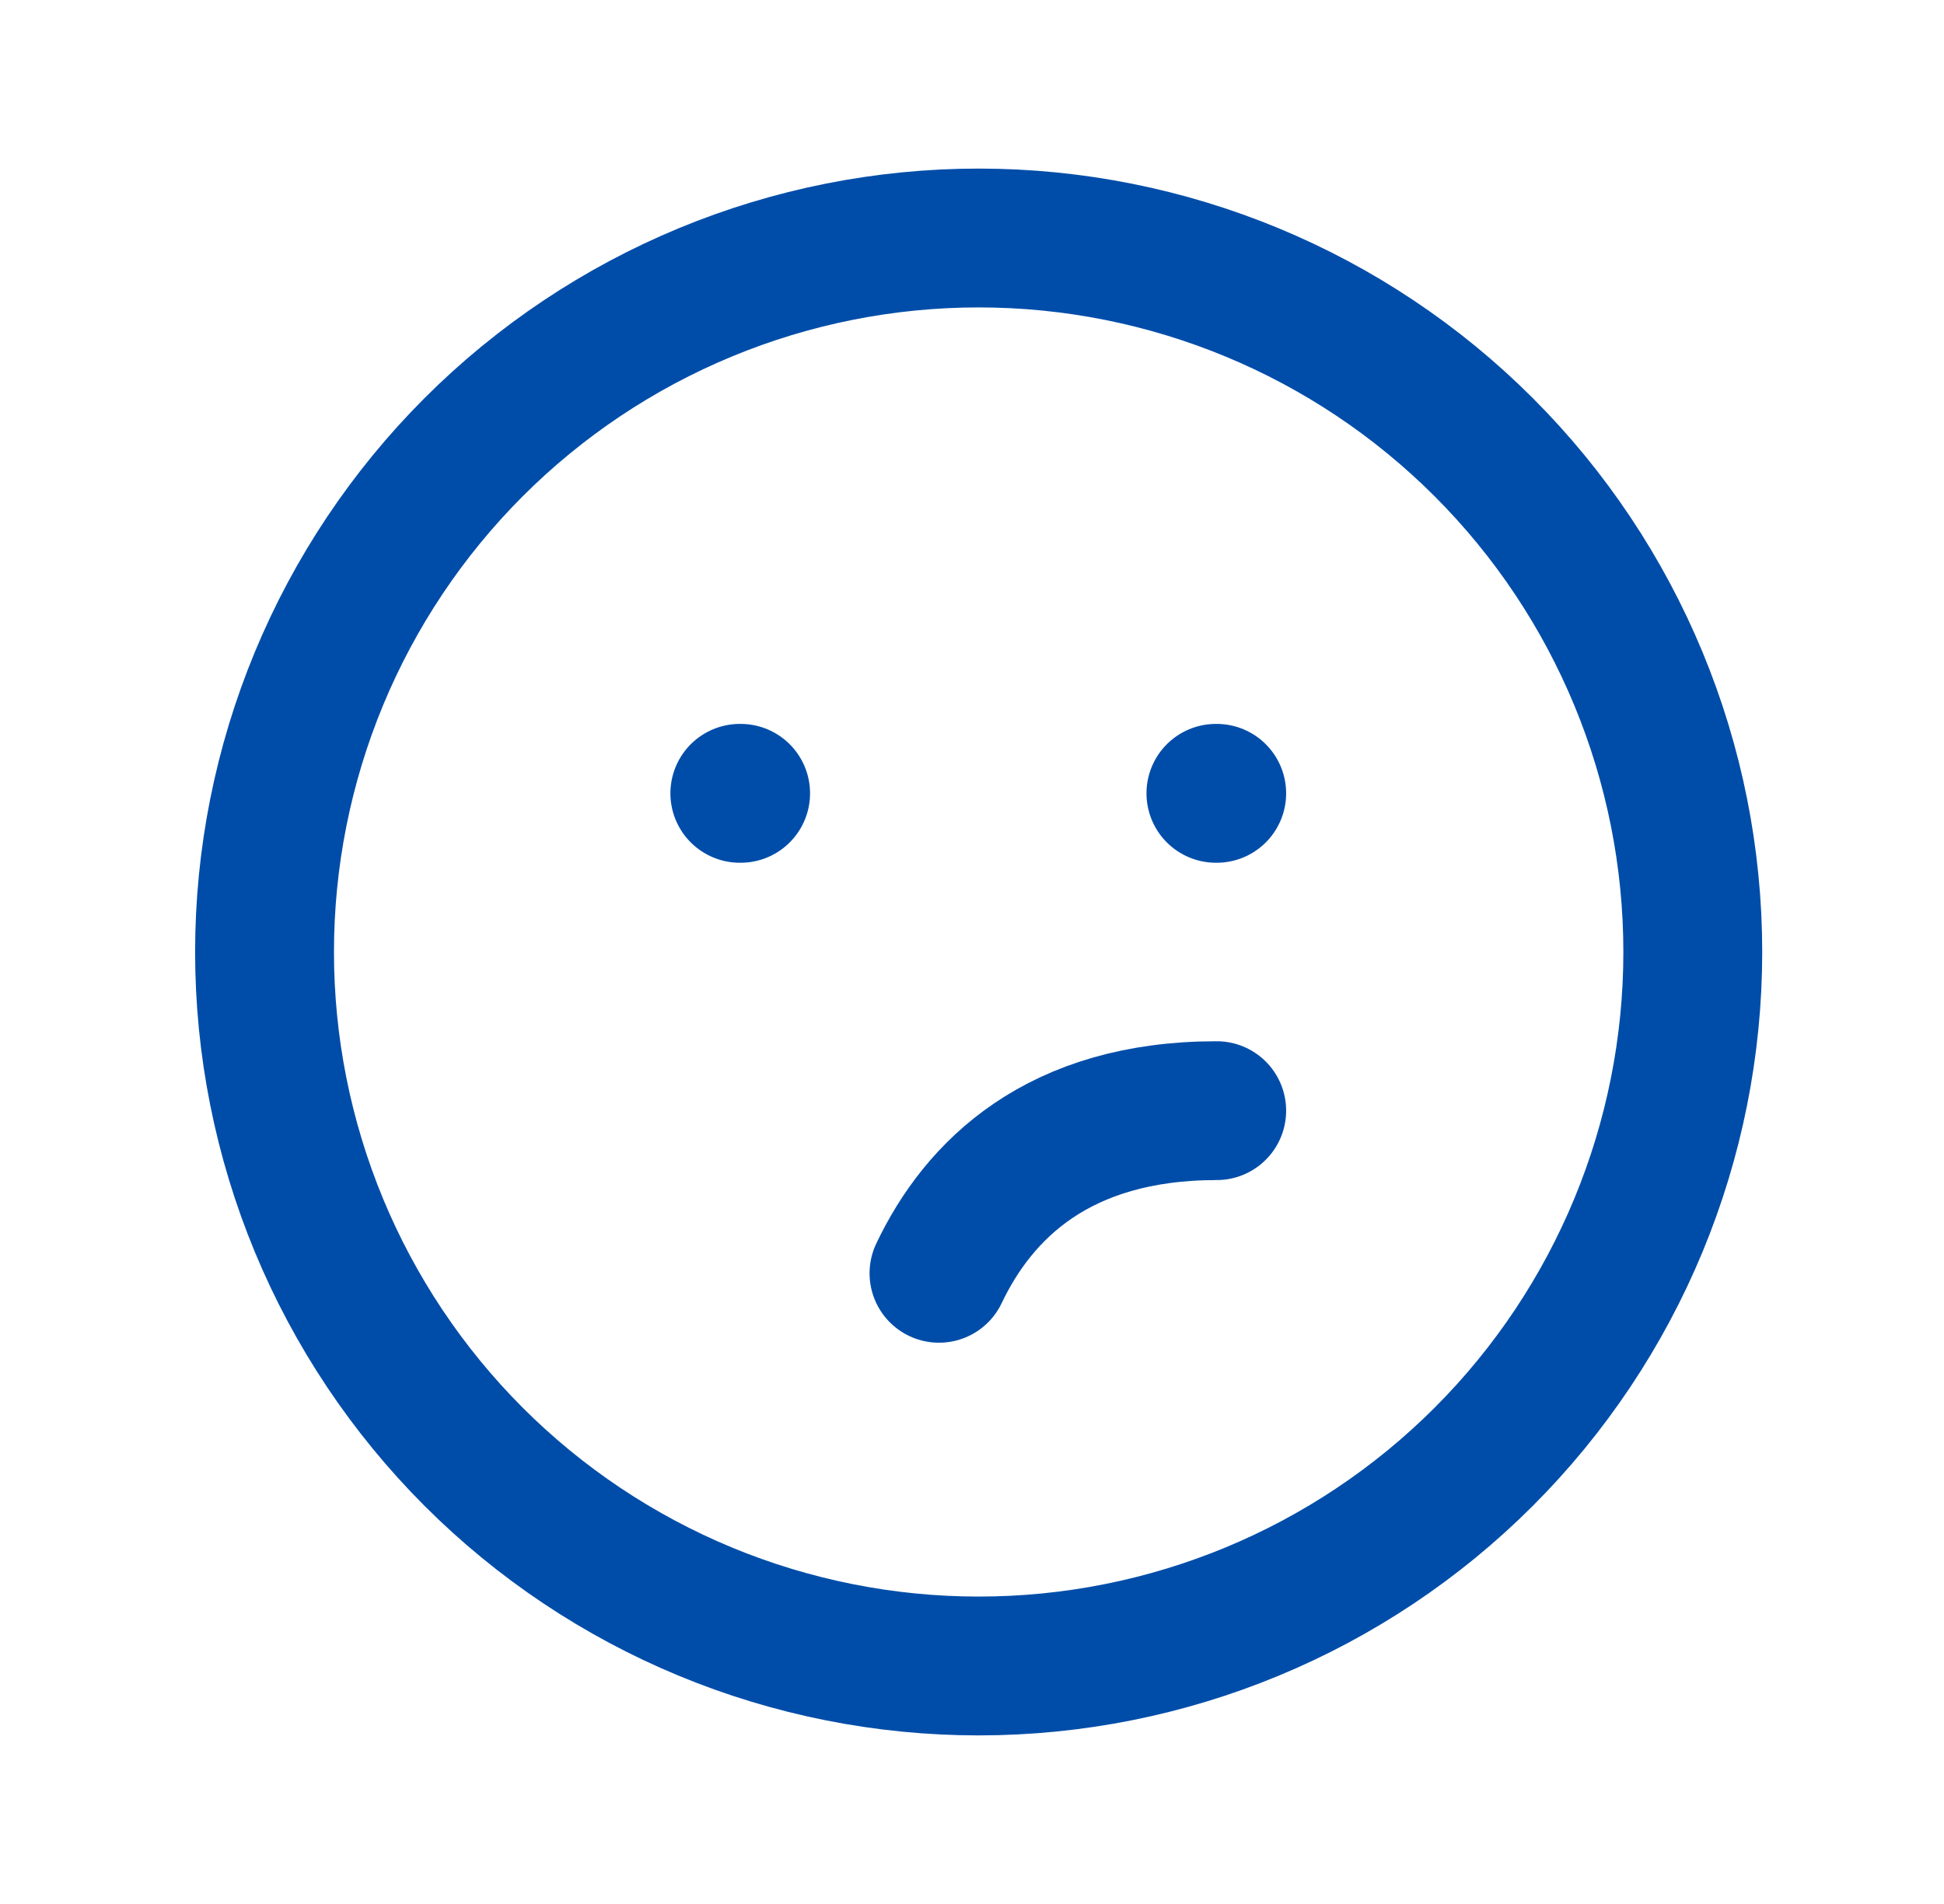 <svg xmlns="http://www.w3.org/2000/svg" width="49" height="48" viewBox="0 0 49 48" fill="none"><path d="M24.668 42C22.304 42 19.963 41.534 17.78 40.63C15.596 39.725 13.611 38.399 11.94 36.728C10.269 35.056 8.943 33.072 8.038 30.888C7.134 28.704 6.668 26.364 6.668 24C6.668 21.636 7.134 19.296 8.038 17.112C8.943 14.928 10.269 12.944 11.94 11.272C13.611 9.601 15.596 8.275 17.78 7.37C19.963 6.466 22.304 6 24.668 6C29.442 6 34.02 7.896 37.396 11.272C40.772 14.648 42.668 19.226 42.668 24C42.668 28.774 40.772 33.352 37.396 36.728C34.02 40.104 29.442 42 24.668 42Z" stroke="#004DA9" stroke-width="3.5" stroke-linecap="round" stroke-linejoin="round"></path><path d="M30.668 28C26.668 28 24.668 30 23.668 32.1M18.668 20H18.648M30.668 20H30.648" stroke="#004DA9" stroke-width="3.5" stroke-linecap="round" stroke-linejoin="round"></path></svg>
